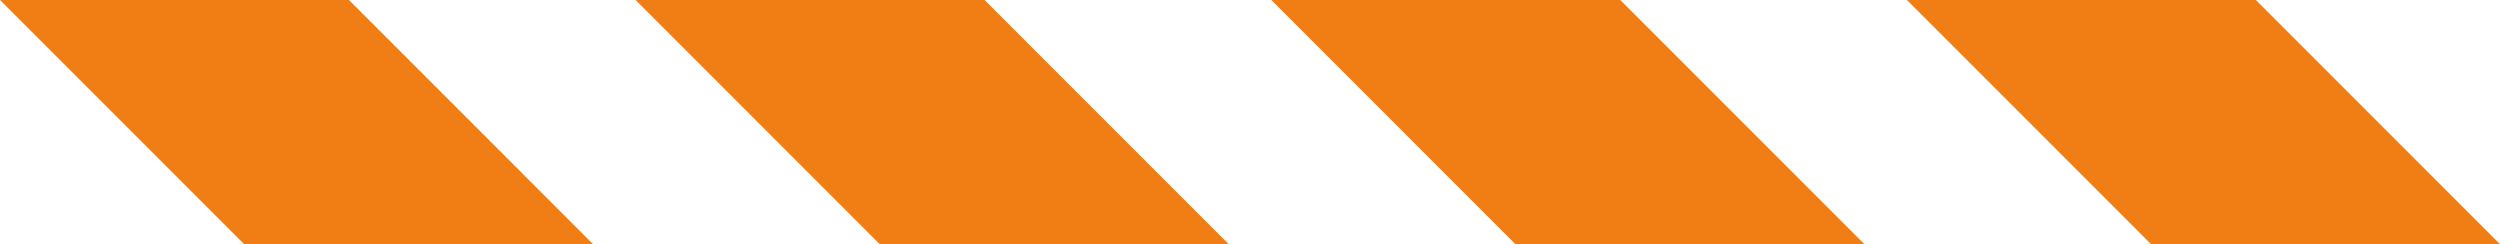 <?xml version="1.0" encoding="UTF-8"?>
<svg xmlns="http://www.w3.org/2000/svg" id="Layer_2" viewBox="0 0 511.94 50">
  <defs>
    <style>.cls-1{fill:#f07e14;}</style>
  </defs>
  <g id="Layer_1-2">
    <g id="right">
      <polygon class="cls-1" points="390.49 0 440.48 50 511.94 50 461.95 0 390.49 0"></polygon>
      <polygon class="cls-1" points="260.33 0 310.32 50 381.78 50 331.79 0 260.33 0"></polygon>
      <polygon class="cls-1" points="130.16 0 180.15 50 251.61 50 201.62 0 130.16 0"></polygon>
      <polygon class="cls-1" points="0 0 49.99 50 121.45 50 71.46 0 0 0"></polygon>
    </g>
  </g>
</svg>
